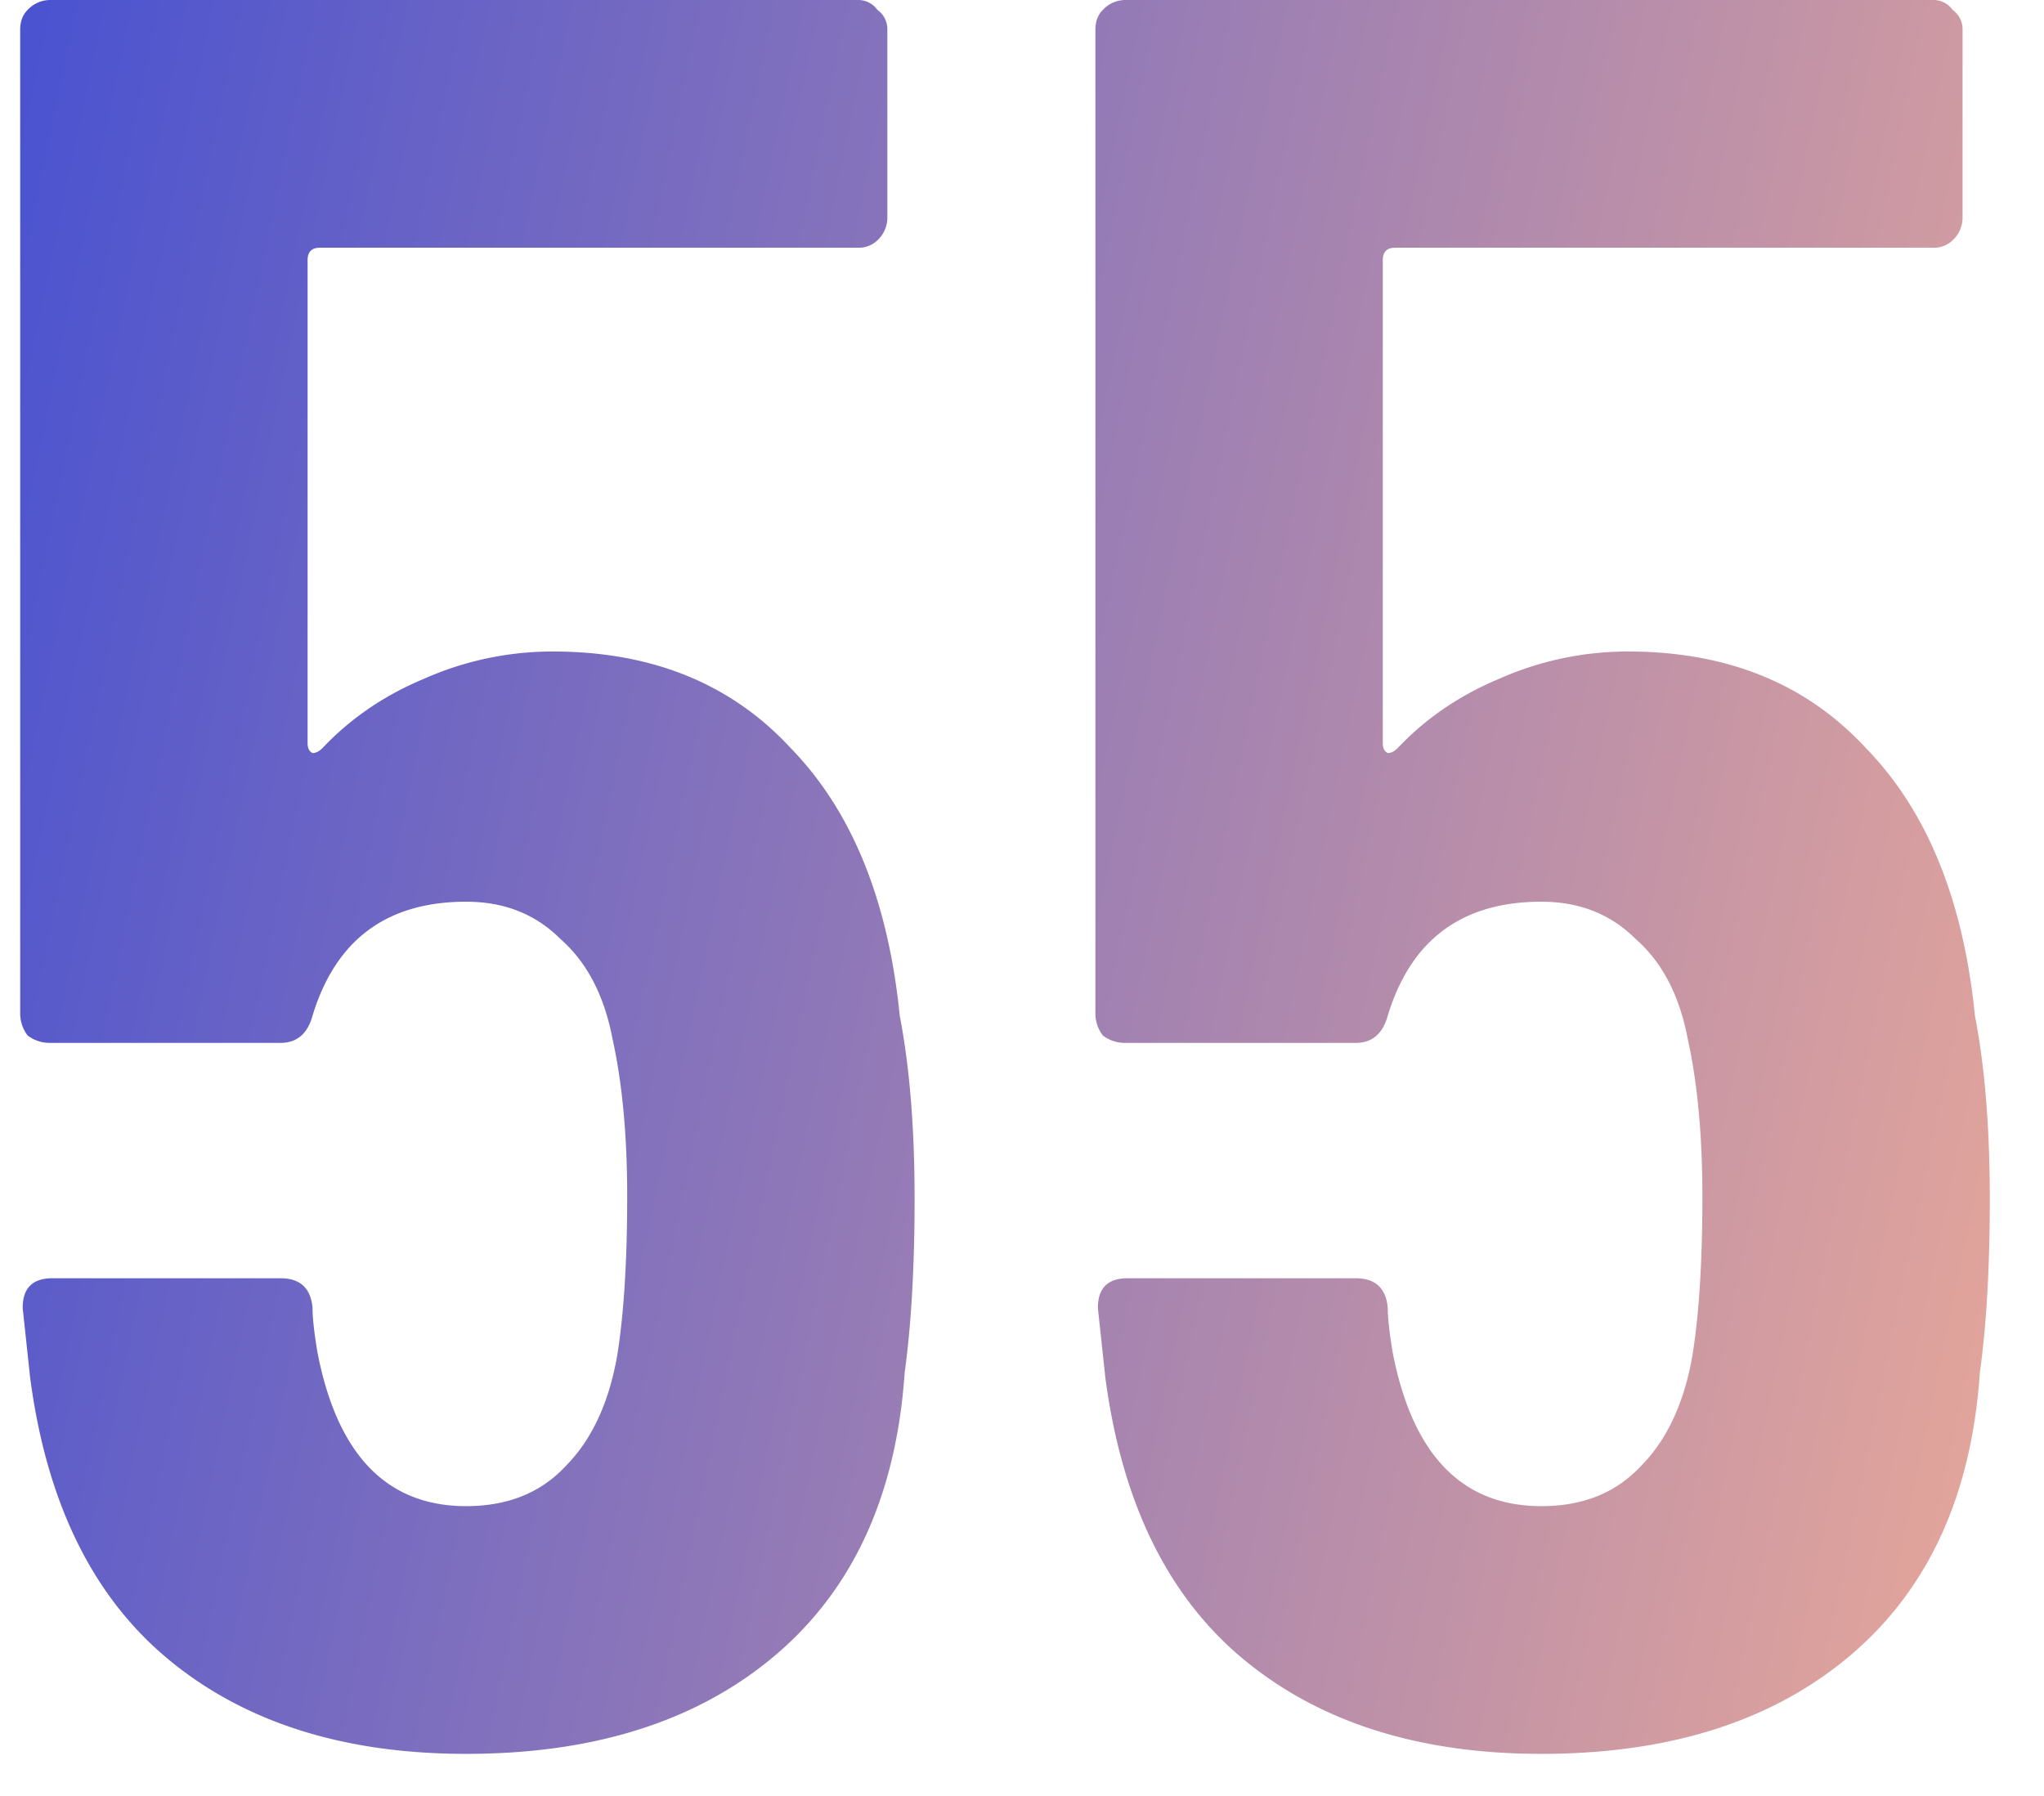 <svg width="33" height="29" fill="none" xmlns="http://www.w3.org/2000/svg"><path d="M14.526 16.4c.16.827.24 1.813.24 2.96 0 1.093-.054 2.027-.16 2.8-.134 1.973-.827 3.493-2.08 4.56-1.254 1.067-2.92 1.6-5 1.6-1.974 0-3.574-.507-4.8-1.52-1.227-1.013-1.974-2.533-2.24-4.56l-.12-1.12c0-.32.16-.48.48-.48h3.68c.32 0 .493.16.52.48 0 .16.026.4.08.72.32 1.653 1.12 2.48 2.4 2.48.666 0 1.2-.213 1.6-.64.426-.427.706-1.027.84-1.8.106-.667.16-1.52.16-2.56 0-.987-.08-1.84-.24-2.56-.134-.693-.414-1.227-.84-1.6-.4-.4-.907-.6-1.52-.6-1.28 0-2.107.613-2.48 1.84-.08.293-.254.44-.52.44H.806a.585.585 0 01-.36-.12.585.585 0 01-.12-.36V.48c0-.133.04-.24.12-.32A.497.497 0 01.806 0h13.04a.38.38 0 01.32.16.38.38 0 01.16.32v3.04a.497.497 0 01-.16.36.432.432 0 01-.32.12h-8.68c-.134 0-.2.067-.2.2V12c0 .08.026.133.08.16.053 0 .106-.027.16-.08.453-.48 1-.853 1.64-1.12a5.112 5.112 0 012.08-.44c1.6 0 2.88.52 3.84 1.56.986 1.013 1.573 2.453 1.76 4.32zm17.359 0c.16.827.24 1.813.24 2.96 0 1.093-.053 2.027-.16 2.8-.133 1.973-.827 3.493-2.08 4.56-1.253 1.067-2.92 1.6-5 1.6-1.973 0-3.573-.507-4.8-1.52-1.227-1.013-1.973-2.533-2.24-4.56l-.12-1.12c0-.32.16-.48.48-.48h3.68c.32 0 .493.16.52.48 0 .16.027.4.08.72.32 1.653 1.12 2.48 2.4 2.48.667 0 1.2-.213 1.6-.64.427-.427.707-1.027.84-1.8.107-.667.16-1.52.16-2.56 0-.987-.08-1.84-.24-2.56-.133-.693-.413-1.227-.84-1.6-.4-.4-.907-.6-1.52-.6-1.28 0-2.107.613-2.48 1.84-.08.293-.253.44-.52.44h-3.72a.585.585 0 01-.36-.12.585.585 0 01-.12-.36V.48c0-.133.04-.24.12-.32a.498.498 0 01.36-.16h13.04a.38.38 0 01.32.16.38.38 0 01.16.32v3.04a.497.497 0 01-.16.36.433.433 0 01-.32.12h-8.68c-.133 0-.2.067-.2.2V12c0 .08.027.133.08.16.053 0 .107-.027.16-.08.453-.48 1-.853 1.64-1.12a5.112 5.112 0 012.08-.44c1.6 0 2.88.52 3.84 1.56.987 1.013 1.573 2.453 1.76 4.32z" fill="url(#paint0_linear)"/><defs><linearGradient id="paint0_linear" x1="-3.158" y1="-5.471" x2="40.278" y2="3.529" gradientUnits="userSpaceOnUse"><stop stop-color="#3648D7"/><stop offset="1" stop-color="#F4AE95"/></linearGradient></defs></svg>